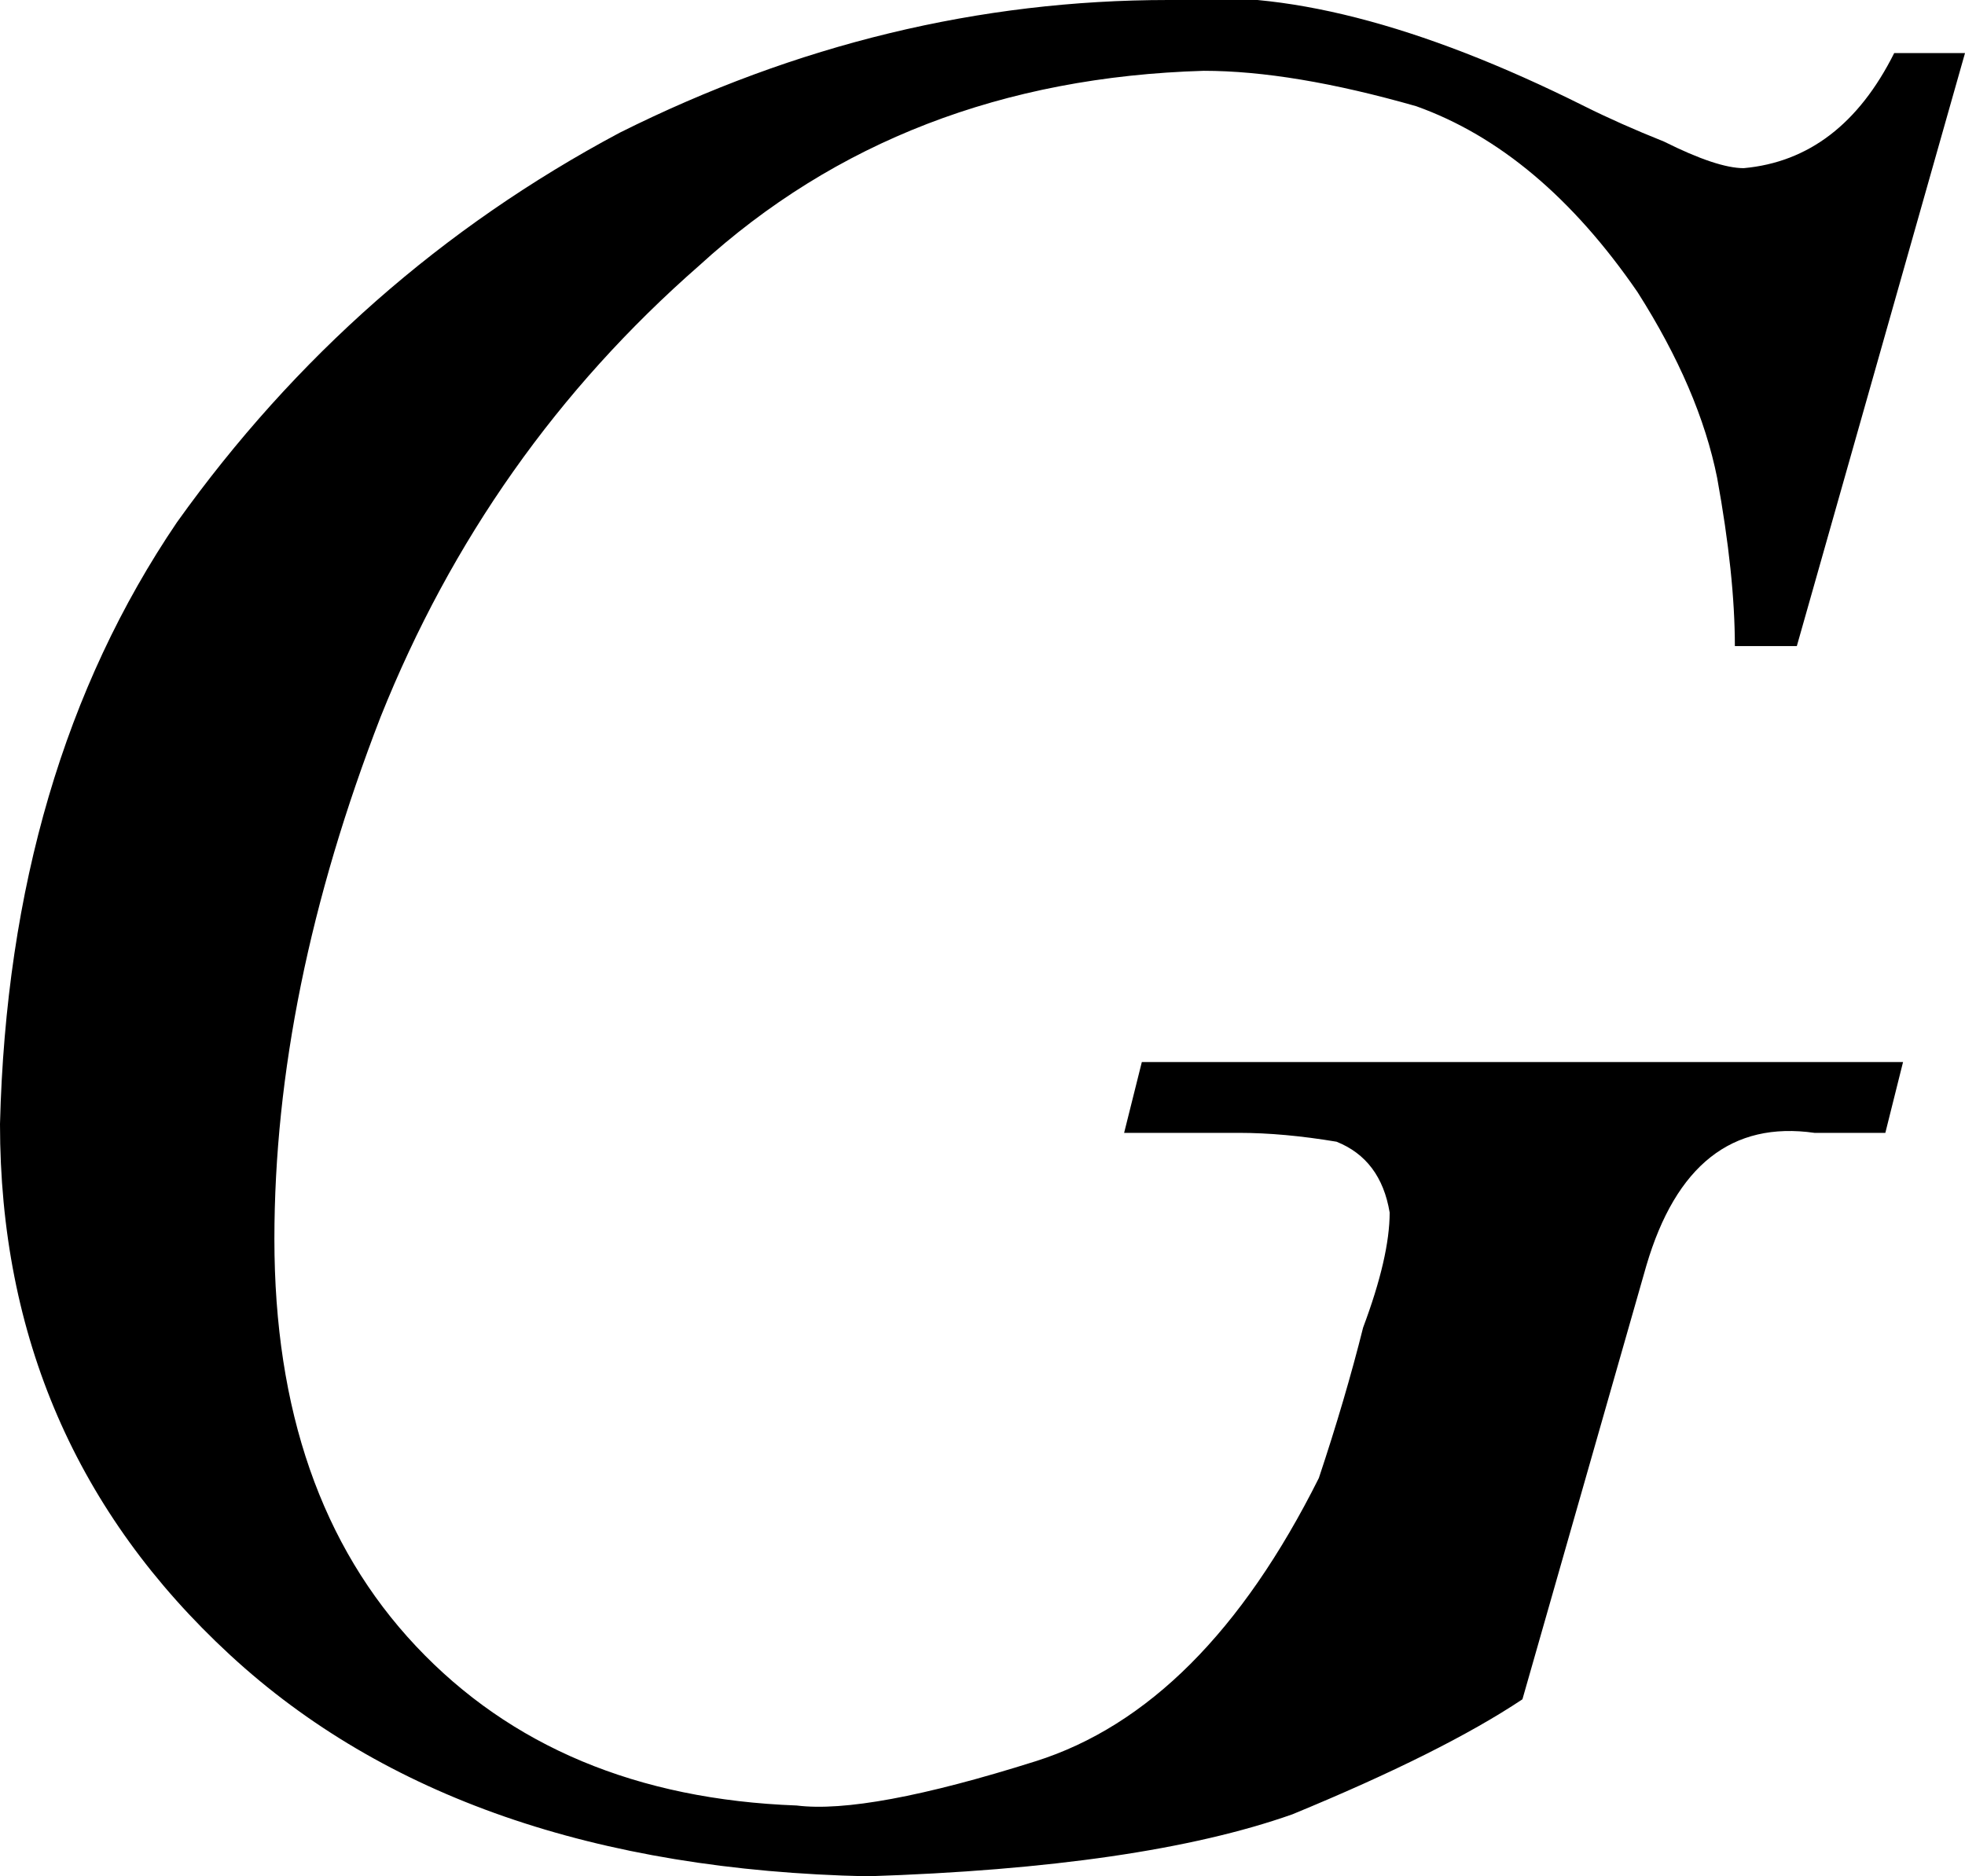 <?xml version="1.0" encoding="UTF-8" standalone="no"?>
<svg xmlns:xlink="http://www.w3.org/1999/xlink" height="10.6px" width="11.1px" xmlns="http://www.w3.org/2000/svg">
  <g transform="matrix(1.0, 0.0, 0.0, 1.0, 0.0, 0.0)">
    <path d="M6.6 0.0 Q7.55 -0.1 8.95 0.6 9.15 0.7 9.4 0.8 9.7 0.95 9.85 0.95 10.4 0.9 10.7 0.3 L11.1 0.3 10.15 3.65 9.8 3.65 Q9.8 3.25 9.7 2.7 9.6 2.2 9.25 1.65 8.7 0.85 8.0 0.6 7.3 0.4 6.8 0.4 5.1 0.45 3.95 1.5 2.75 2.55 2.15 4.05 1.55 5.6 1.55 7.0 1.55 8.45 2.35 9.3 3.15 10.15 4.5 10.2 4.9 10.25 5.85 9.95 6.8 9.65 7.45 8.35 7.6 7.9 7.7 7.5 7.85 7.1 7.85 6.85 7.8 6.55 7.55 6.45 7.25 6.4 7.0 6.4 L6.35 6.4 6.45 6.0 10.75 6.0 10.65 6.4 10.25 6.4 Q9.55 6.3 9.3 7.15 L8.6 9.6 Q8.15 9.9 7.3 10.25 6.45 10.55 4.9 10.6 2.6 10.55 1.3 9.35 0.0 8.15 0.0 6.35 0.05 4.35 1.0 2.95 2.0 1.55 3.5 0.75 5.0 0.0 6.6 0.0" fill="#000000" fill-rule="evenodd" stroke="none"/>
  </g>
</svg>
